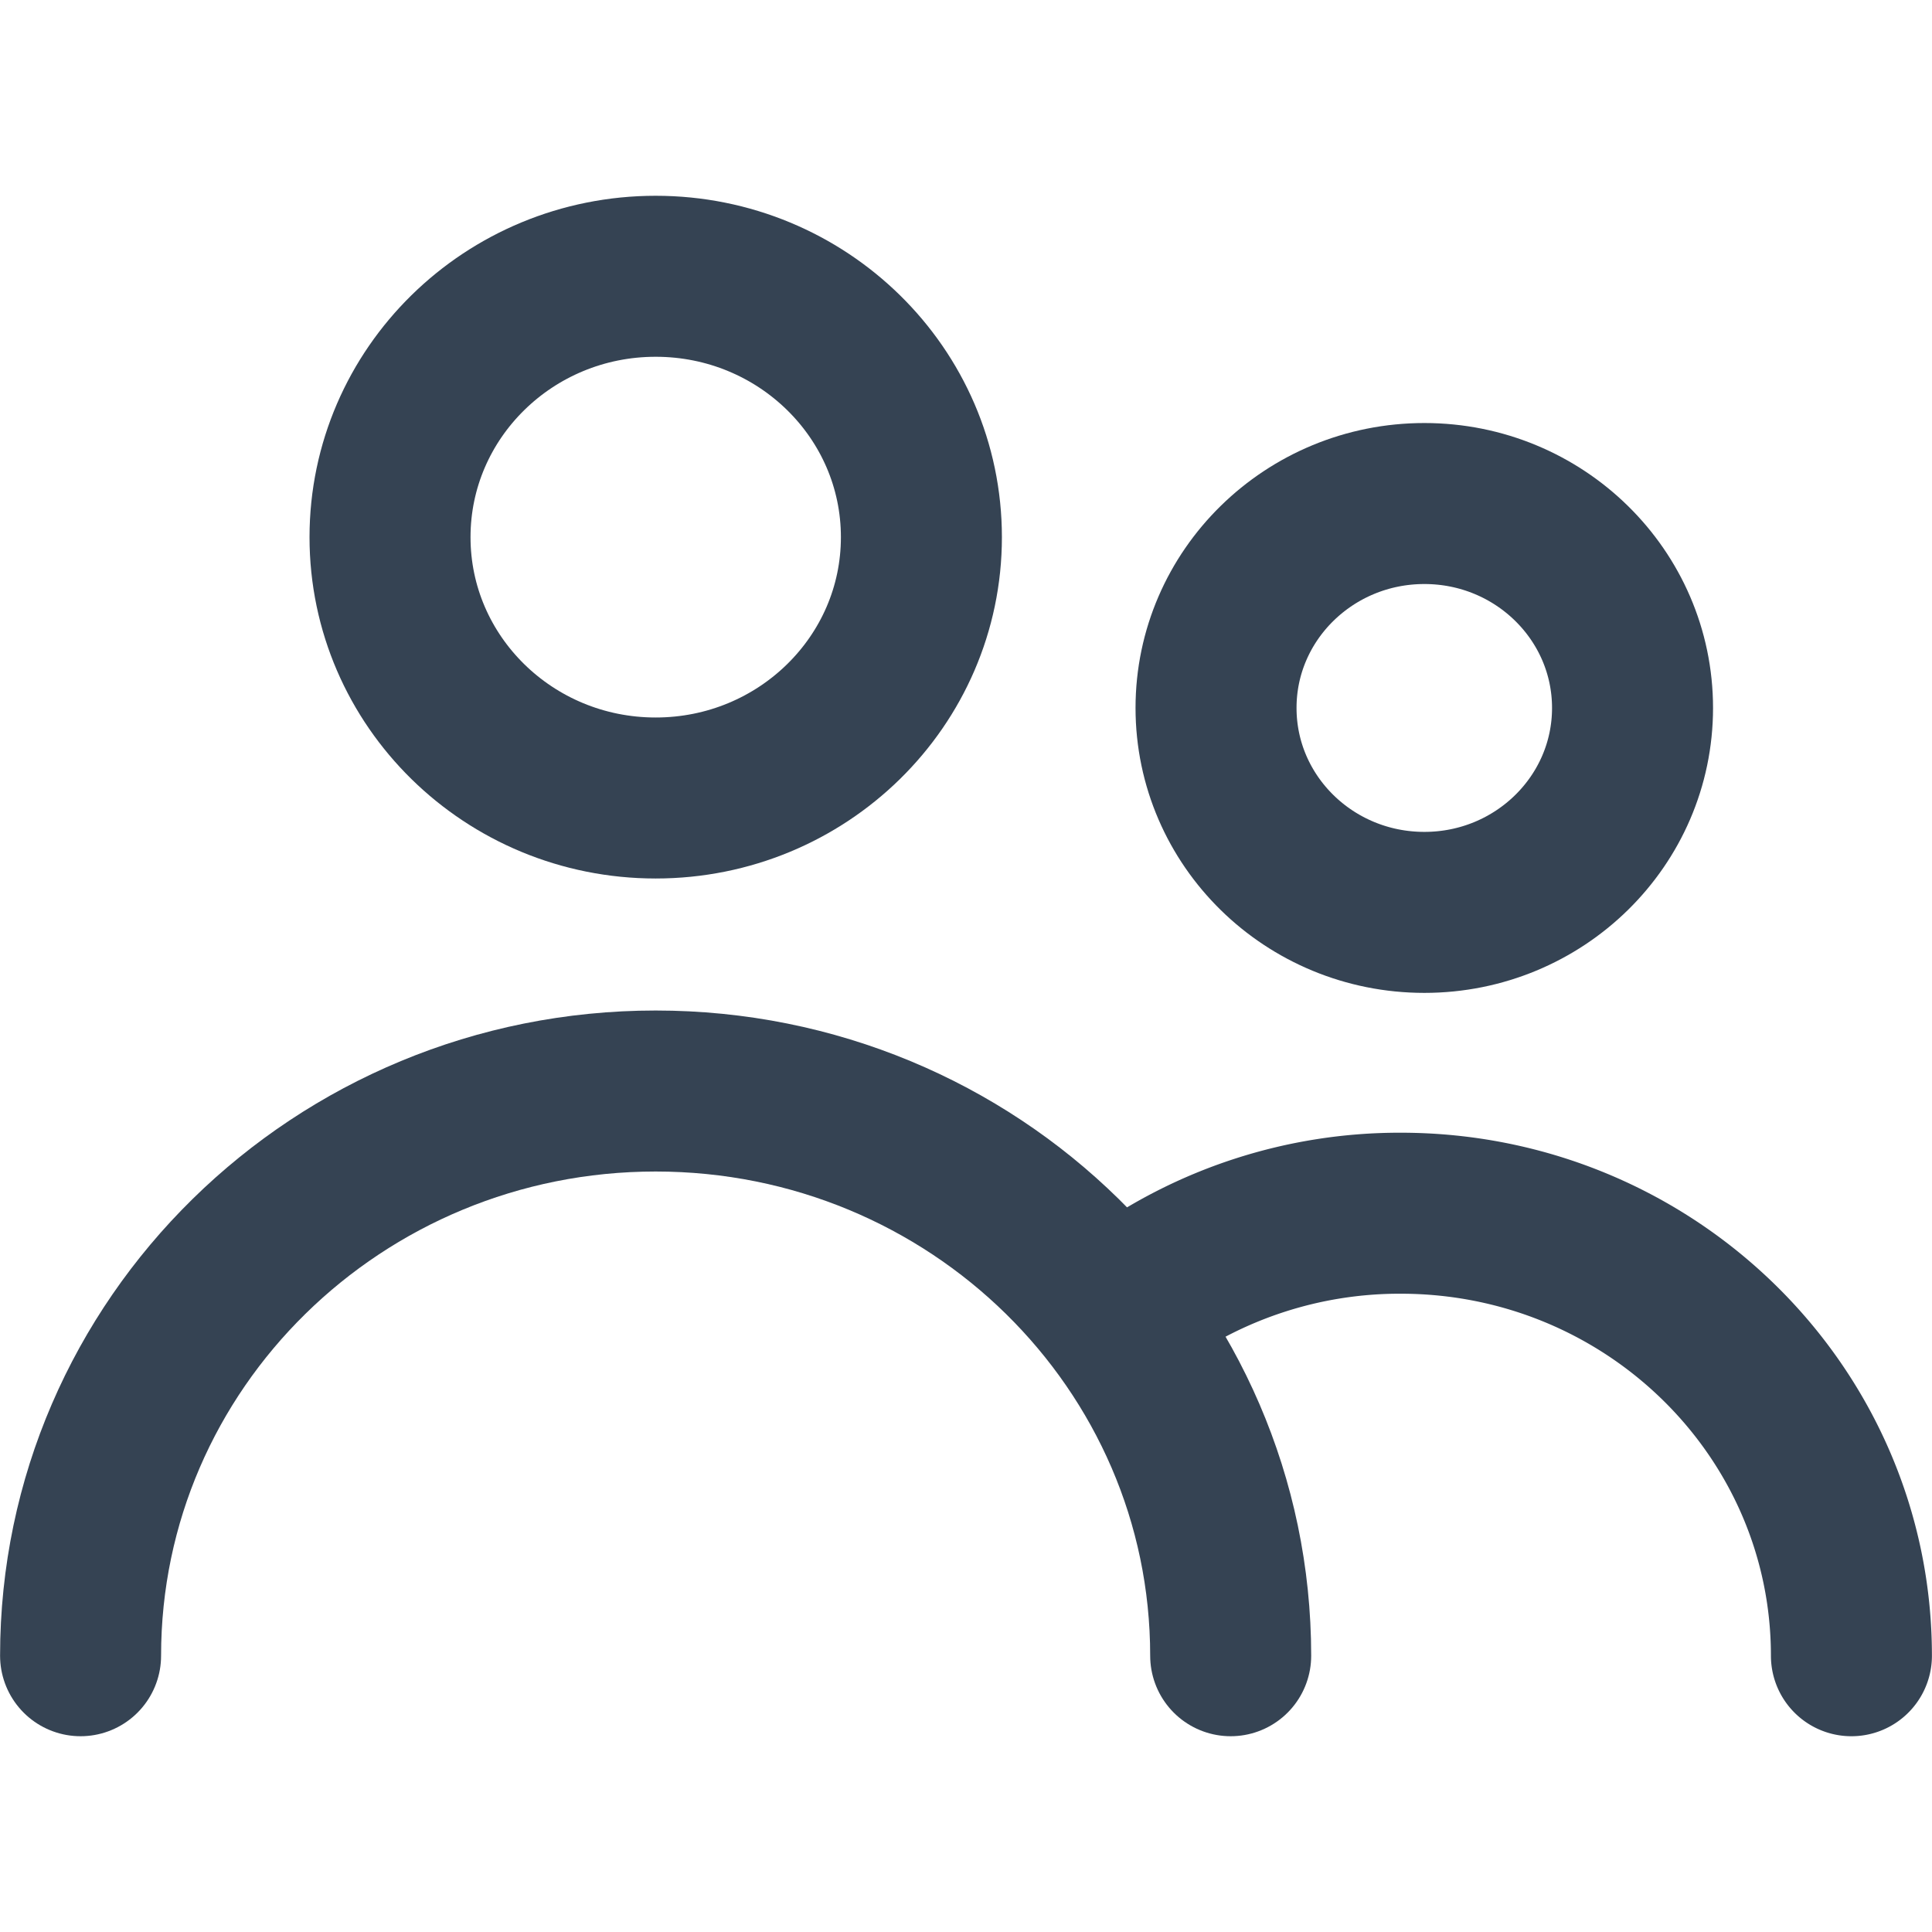 <svg xmlns="http://www.w3.org/2000/svg" width="24" height="24"><g stroke="#354353" stroke-width="2" fill="none" fill-rule="evenodd"><path d="M11.446 6.673c0 1.79-1.479 3.24-3.301 3.24s-3.3-1.45-3.3-3.24c0-1.79 1.478-3.241 3.3-3.241 1.822 0 3.301 1.45 3.301 3.241z"/><path d="M1.001 20.568c0-3.875 3.199-7.015 7.144-7.015 3.945 0 7.143 3.14 7.143 7.015" stroke-linecap="round" stroke-linejoin="round"/><path d="M20.28 8.794c0 1.403-1.158 2.54-2.586 2.54-1.43 0-2.588-1.137-2.588-2.54 0-1.402 1.159-2.539 2.588-2.539 1.428 0 2.586 1.137 2.586 2.54z"/><path d="M14.047 16.165a5.64 5.64 0 0 1 3.353-1.094c3.092 0 5.599 2.461 5.599 5.497" stroke-linecap="round" stroke-linejoin="round"/></g></svg>
